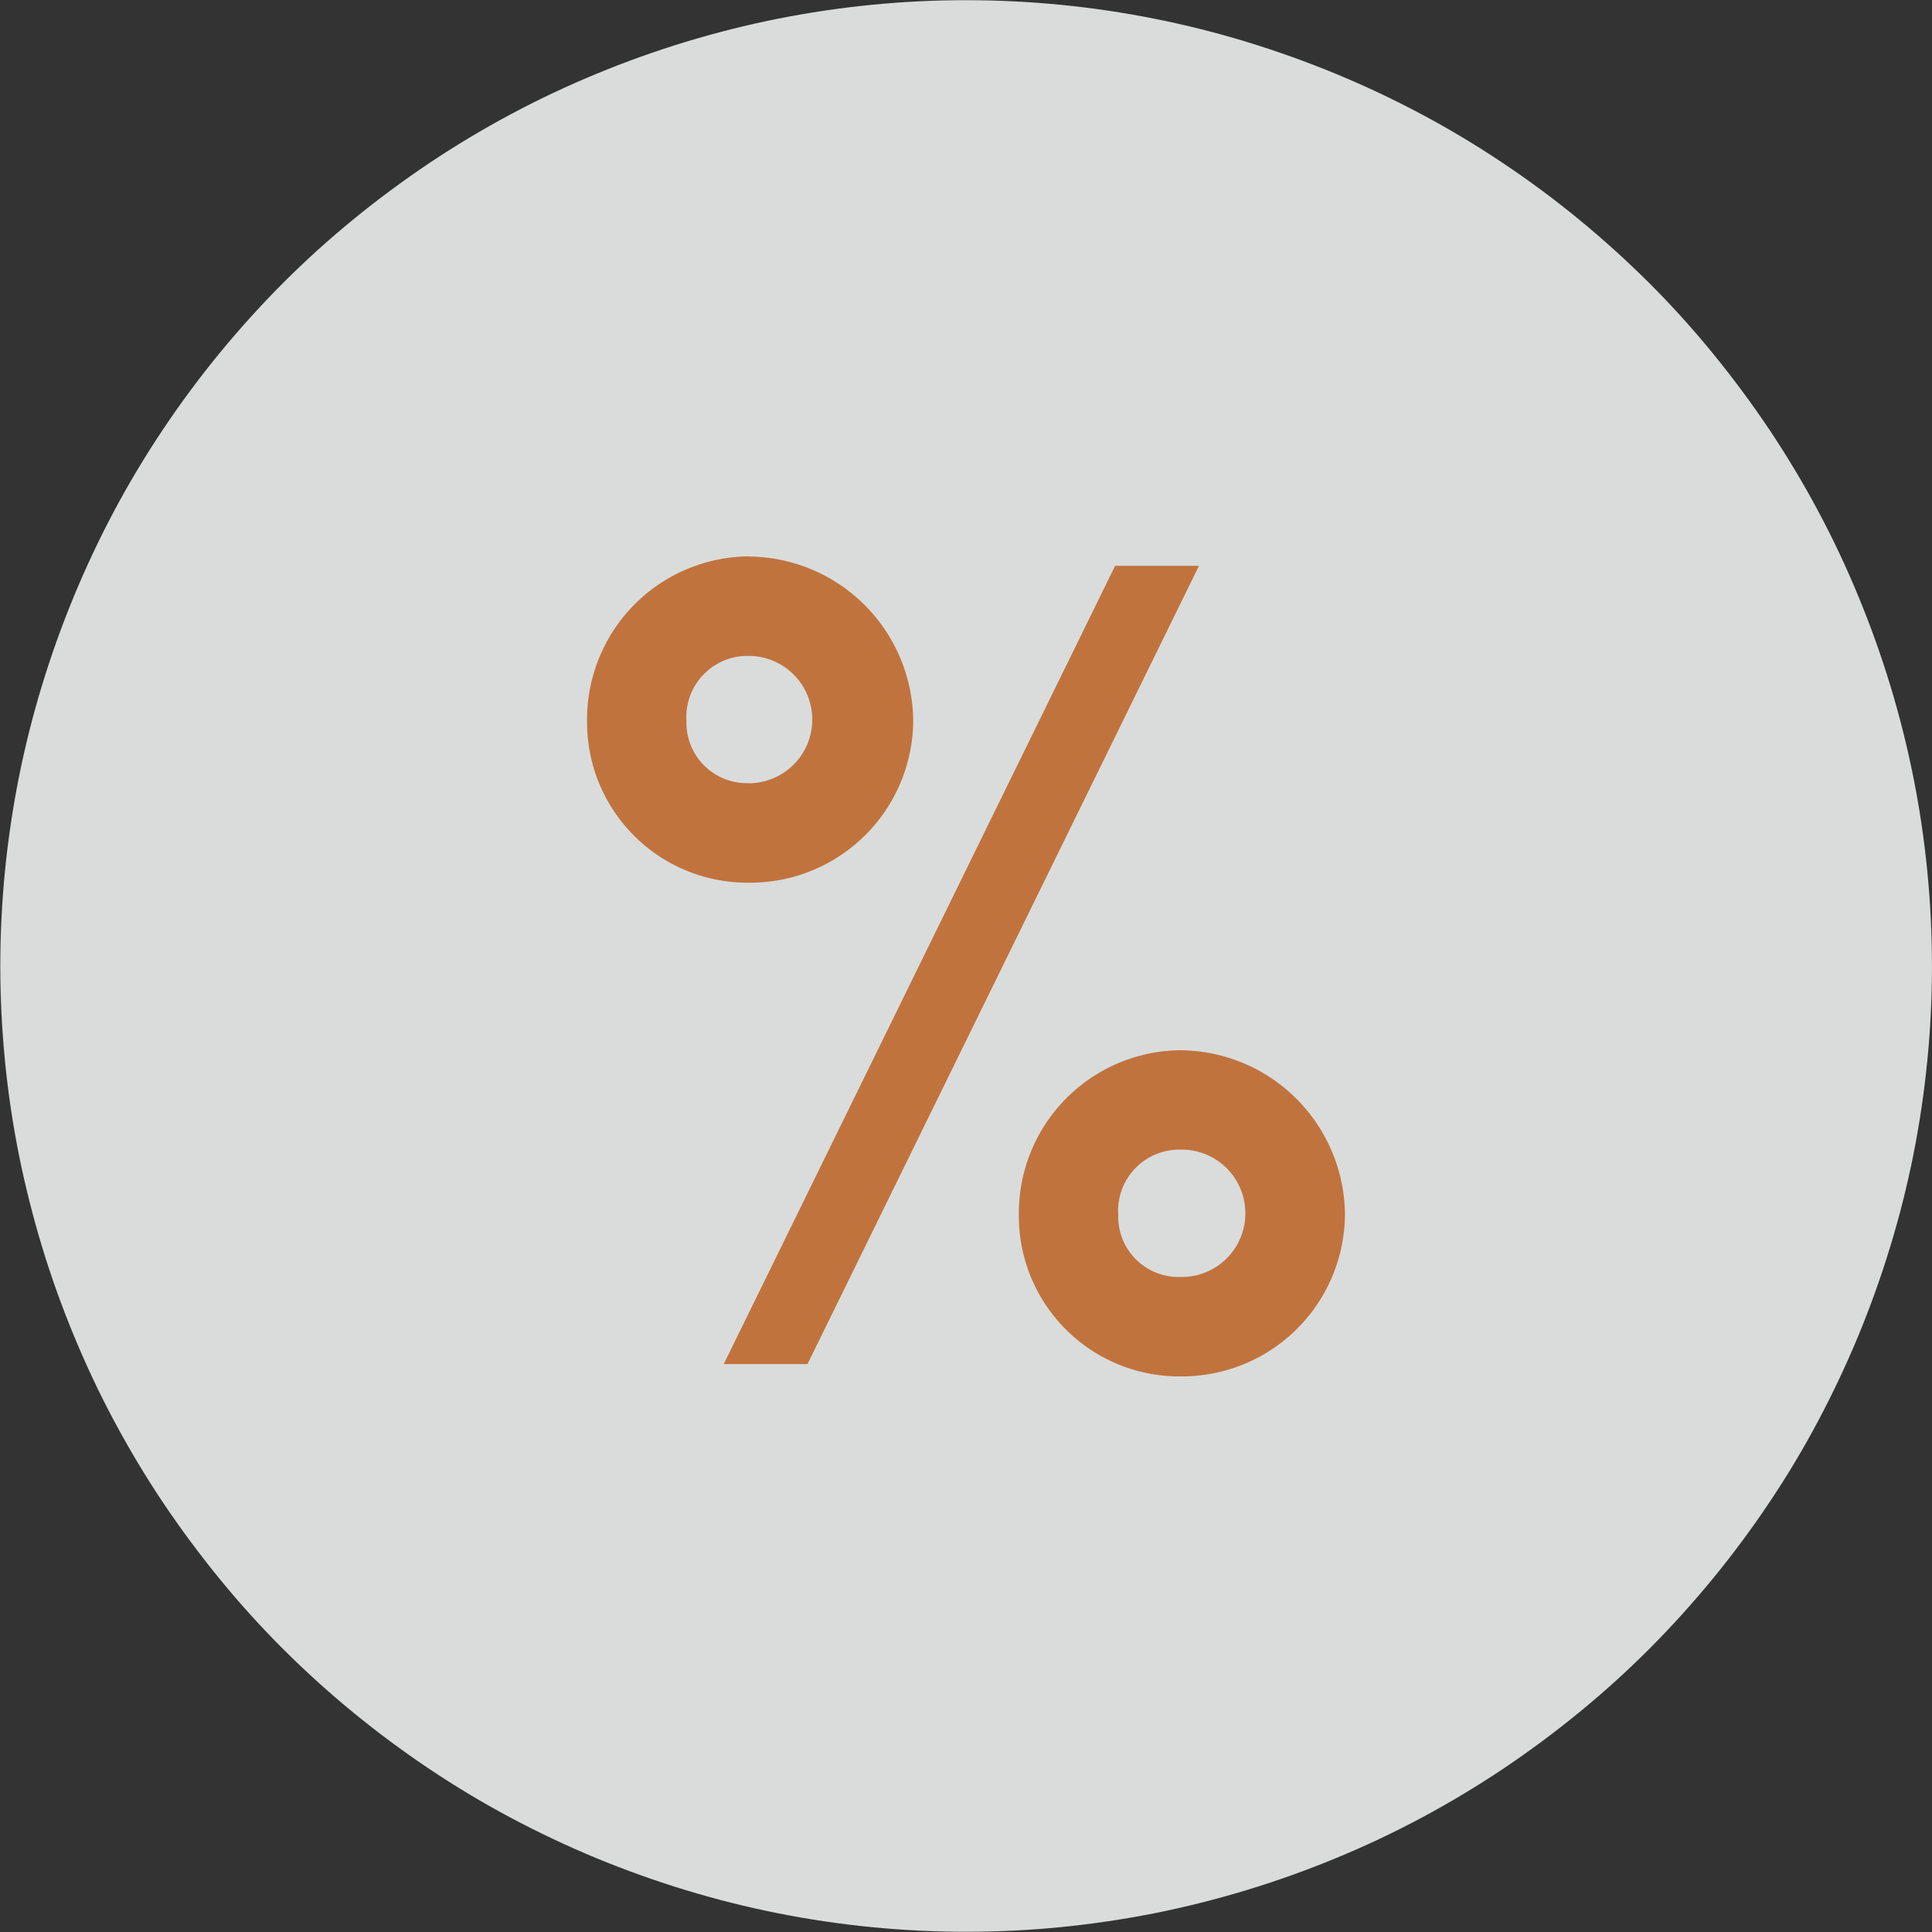<svg xmlns="http://www.w3.org/2000/svg" width="66.889" height="66.902" viewBox="0 0 66.889 66.902">
  <rect x="0" y="0" width="66.889" height="66.902" fill="#333333" stroke="none"/>
  <defs>
    <style>
      .cls-1 {
        fill: #f6f9f8;
      }

      .cls-1, .cls-2, .cls-3 {
        opacity: 0.85;
      }

      .cls-2 {
        fill: #bd6122;
      }

      .cls-3 {
        fill: none;
      }
    </style>
  </defs>
  <g id="Group_67344" data-name="Group 67344" transform="translate(-1367 -2163)">
    <path id="Path_7877" data-name="Path 7877" class="cls-1" d="M313.887,2381.426q0,1.644-.161,3.278t-.481,3.247q-.321,1.612-.8,3.183t-1.106,3.09q-.63,1.518-1.4,2.967t-1.688,2.816q-.913,1.366-1.955,2.635t-2.2,2.432q-1.162,1.162-2.432,2.2t-2.636,1.955q-1.366.912-2.815,1.687t-2.967,1.4q-1.518.628-3.09,1.105t-3.184.8q-1.612.319-3.246.481t-3.278.161q-1.643,0-3.278-.161t-3.246-.481q-1.611-.321-3.184-.8t-3.09-1.105q-1.518-.629-2.966-1.4t-2.816-1.687q-1.366-.914-2.636-1.955t-2.432-2.2q-1.162-1.161-2.2-2.432t-1.955-2.635q-.913-1.367-1.688-2.816t-1.4-2.967q-.63-1.518-1.106-3.09t-.8-3.183q-.321-1.611-.481-3.247t-.161-3.278q0-1.642.161-3.278t.481-3.246q.321-1.611.8-3.184t1.106-3.09q.628-1.518,1.4-2.967t1.688-2.815q.913-1.367,1.955-2.636t2.2-2.432q1.162-1.162,2.432-2.2t2.636-1.954q1.367-.913,2.816-1.687t2.966-1.4q1.519-.629,3.09-1.106t3.184-.8q1.611-.32,3.246-.482t3.278-.161q1.643,0,3.278.161t3.246.482q1.611.32,3.184.8t3.09,1.106q1.518.628,2.967,1.4t2.815,1.688q1.367.912,2.636,1.954t2.432,2.2q1.162,1.161,2.2,2.432t1.955,2.636q.913,1.366,1.688,2.815t1.4,2.967q.628,1.518,1.106,3.09t.8,3.184q.321,1.611.481,3.246T313.887,2381.426Z" transform="translate(1120.001 -184.982)"/>
    <path id="Path_7878" data-name="Path 7878" class="cls-2" d="M293.591,2397.621a2.205,2.205,0,1,0,0-4.409,2.118,2.118,0,0,0-2.15,2.258A2.09,2.09,0,0,0,293.591,2397.621Zm0-7.85a5.737,5.737,0,0,1,5.7,5.7,5.646,5.646,0,0,1-5.7,5.592A5.553,5.553,0,0,1,288,2395.47,5.645,5.645,0,0,1,293.591,2389.771ZM291.333,2373l-13.55,27.637h2.9L294.236,2373Zm-12.69,7.528a2.205,2.205,0,1,0,0-4.41,2.119,2.119,0,0,0-2.151,2.259A2.091,2.091,0,0,0,278.643,2380.523Zm0-7.85a5.737,5.737,0,0,1,5.7,5.7,5.645,5.645,0,0,1-5.7,5.592,5.554,5.554,0,0,1-5.592-5.592A5.646,5.646,0,0,1,278.643,2372.673Z" transform="translate(1114.274 -190.41)"/>
    <rect id="Rectangle_138668" data-name="Rectangle 138668" class="cls-3" width="66.888" height="66.888" transform="translate(1367.001 2163.014)"/>
  </g>
</svg>
